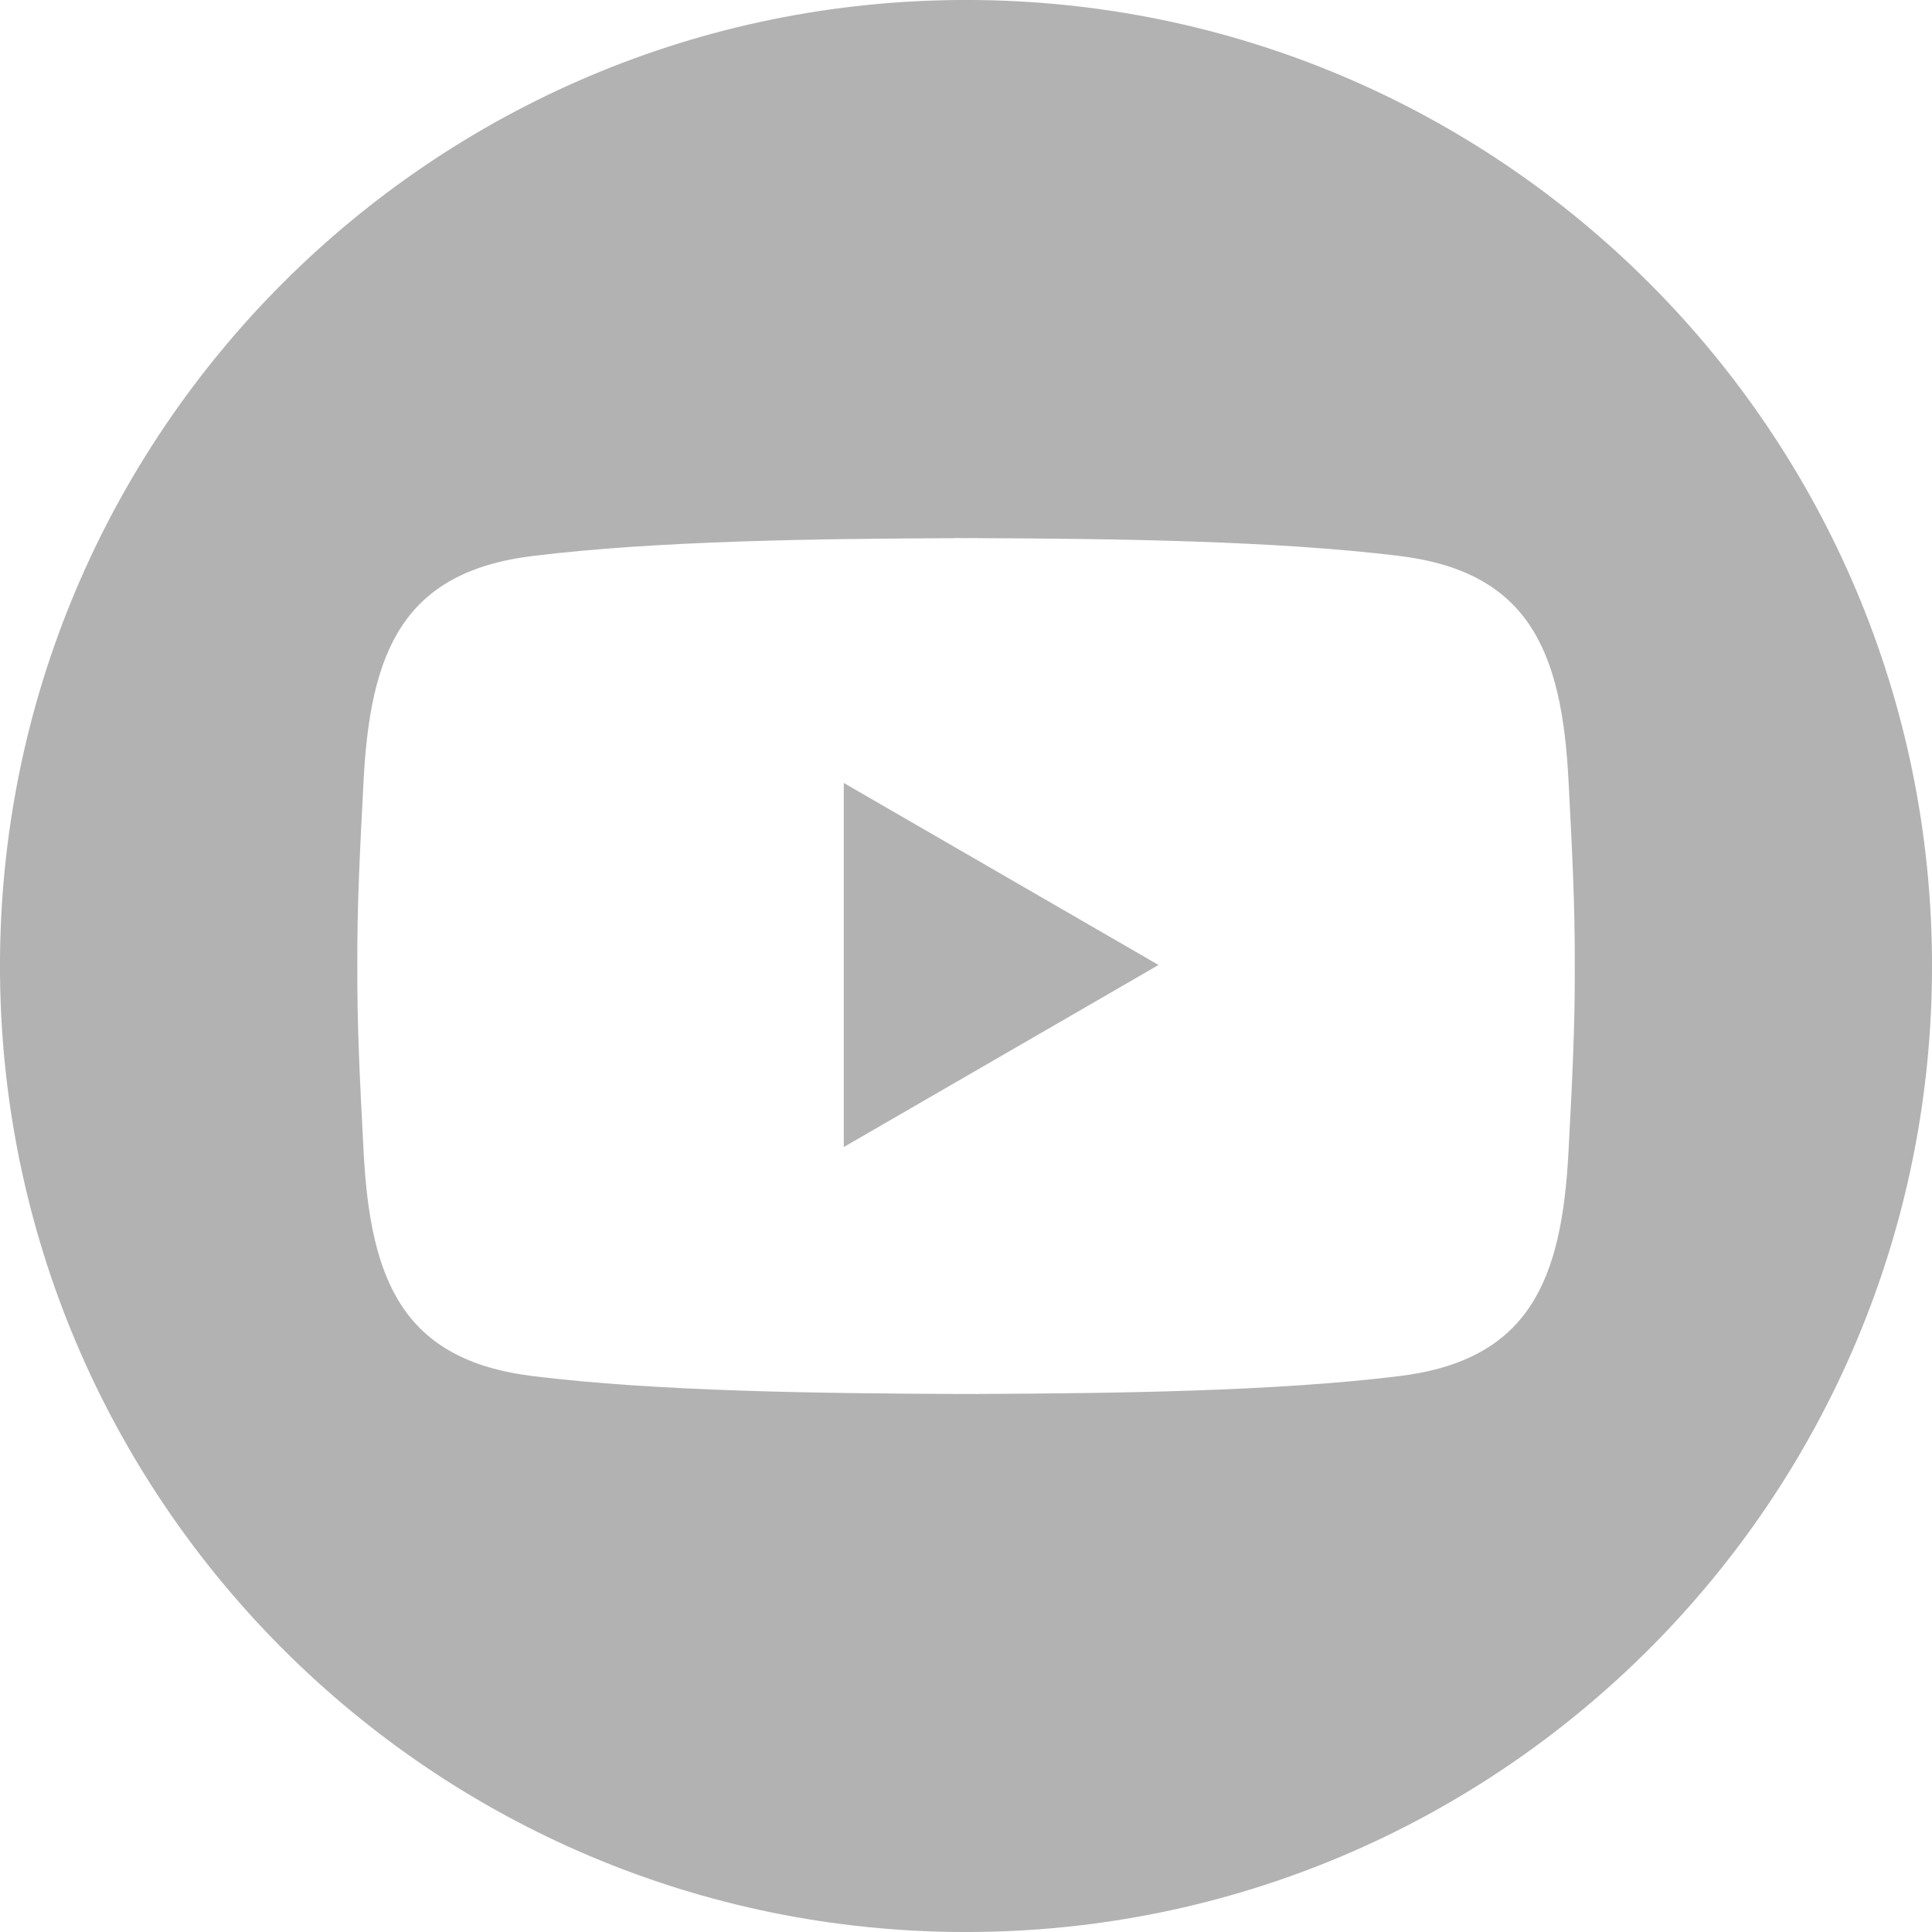 <?xml version="1.0" encoding="utf-8"?>
<!-- Generator: Adobe Illustrator 16.2.0, SVG Export Plug-In . SVG Version: 6.00 Build 0)  -->
<!DOCTYPE svg PUBLIC "-//W3C//DTD SVG 1.1//EN" "http://www.w3.org/Graphics/SVG/1.1/DTD/svg11.dtd">
<svg version="1.1" id="Layer_1" xmlns="http://www.w3.org/2000/svg" xmlns:xlink="http://www.w3.org/1999/xlink" x="0px" y="0px"
	 width="80px" height="80px" viewBox="0 0 80 80" enable-background="new 0 0 80 80" xml:space="preserve">
<g>
	<path fill="#B2B2B2" d="M40-0.001C17.908-0.001-0.001,17.908-0.001,40S17.908,80.001,40,80.001S80.001,62.092,80.001,40
		S62.092-0.001,40-0.001z M64.949,47.668c-0.275,5.383-1.645,8.652-7.004,9.313c-5.166,0.637-11.834,0.713-17.465,0.74v0.002
		c-0.159,0-0.315-0.002-0.479-0.002s-0.32,0.002-0.478,0.002v-0.002c-5.631-0.027-12.302-0.104-17.464-0.74
		c-5.357-0.66-6.727-3.928-7.004-9.312c-0.153-2.933-0.271-5.194-0.259-7.667c-0.012-2.473,0.105-4.734,0.259-7.668
		c0.277-5.382,1.647-8.654,7.005-9.313c5.162-0.633,11.833-0.714,17.464-0.736v-0.006c0.158,0.003,0.314,0.003,0.477,0.003
		s0.319,0,0.479-0.003v0.005c5.631,0.022,12.299,0.103,17.465,0.736c5.357,0.66,6.729,3.931,7.004,9.313
		c0.154,2.934,0.27,5.195,0.259,7.668C65.219,42.473,65.104,44.736,64.949,47.668z"/>
	<polygon fill="#B2B2B2" points="34.939,47.496 47.973,39.958 34.939,32.421 	"/>
</g>
</svg>
